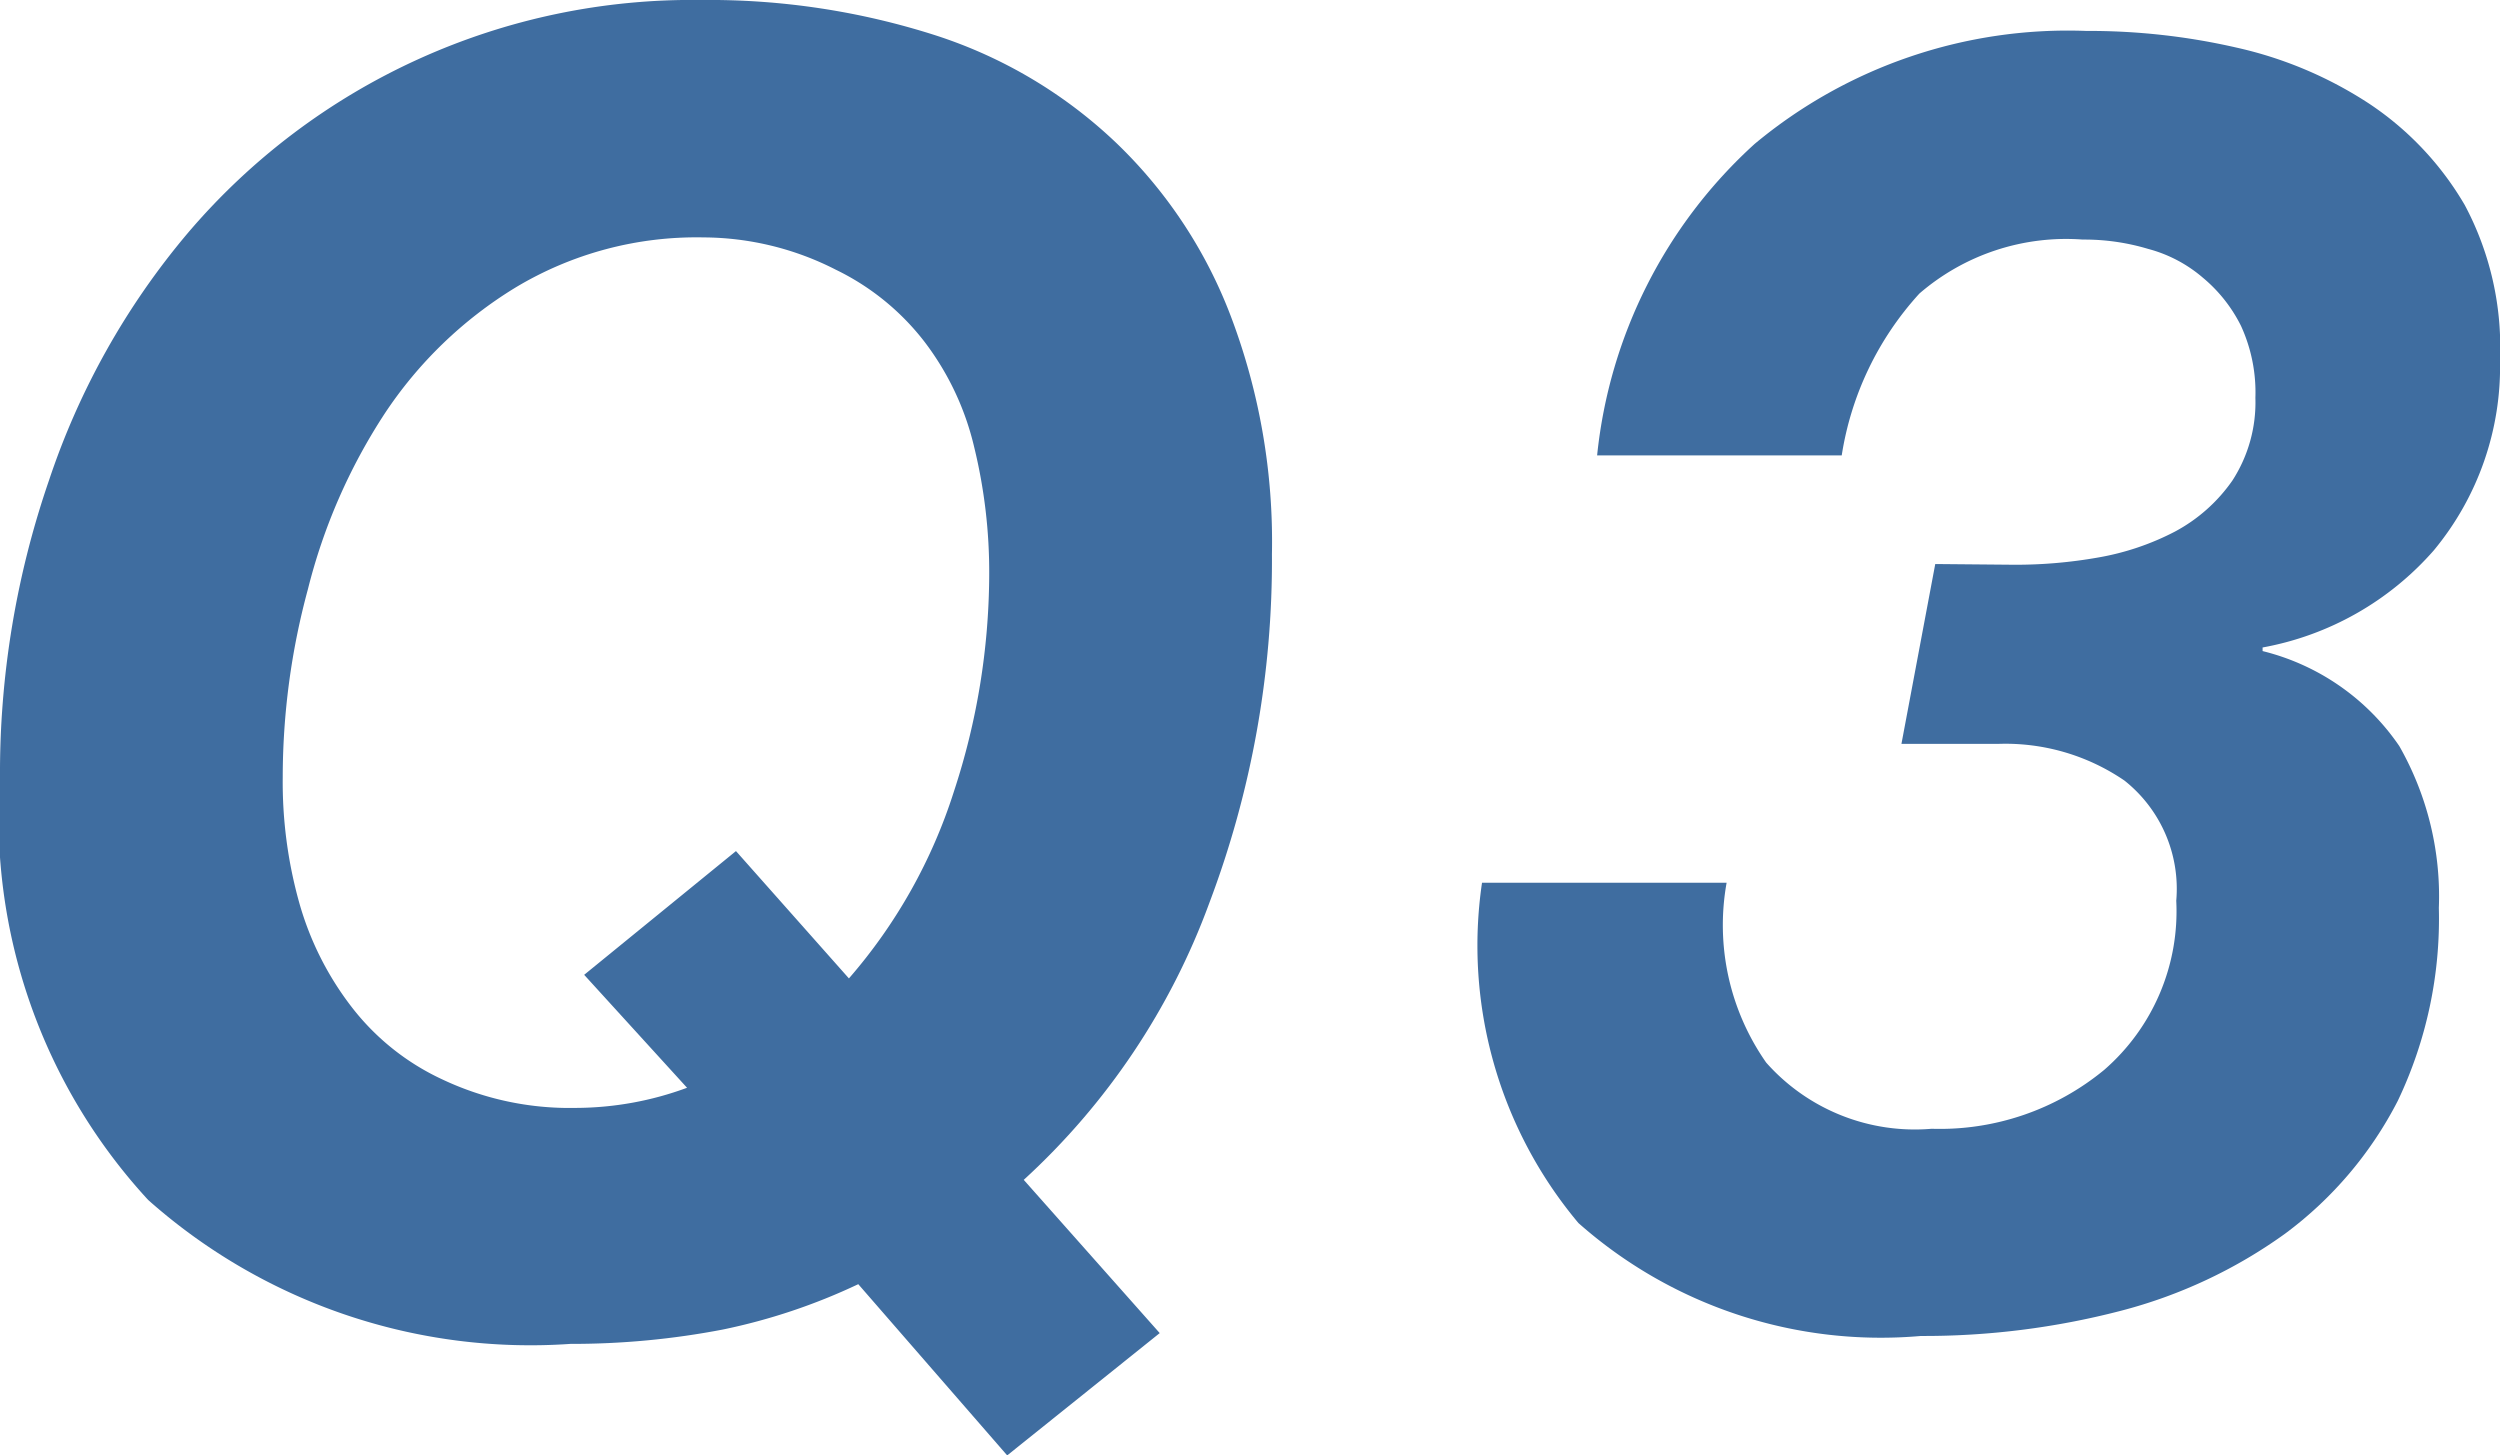 <svg xmlns="http://www.w3.org/2000/svg" width="34.75" height="20.23" viewBox="0 0 34.75 20.23"><defs><style>.a{fill:#3f6da0;}</style></defs><path class="a" d="M11.93,17.85a8.31,8.31,0,0,1-1.88.63,11.06,11.06,0,0,1-2.12.2,8,8,0,0,1-5.87-2A7.85,7.85,0,0,1,0,10.8,12.49,12.49,0,0,1,.68,6.68,10.45,10.45,0,0,1,2.61,3.24,9.2,9.2,0,0,1,9.75,0,10.31,10.31,0,0,1,13,.49,6.56,6.56,0,0,1,15.53,2a6.57,6.57,0,0,1,1.58,2.4,8.84,8.84,0,0,1,.57,3.3,13.46,13.46,0,0,1-.87,4.85,9.77,9.77,0,0,1-2.58,3.85l1.89,2.13L14,20.23ZM11.8,13.6A7.35,7.35,0,0,0,13.26,11a9.73,9.73,0,0,0,.49-3,7.32,7.32,0,0,0-.21-1.79,3.87,3.87,0,0,0-.69-1.46,3.46,3.46,0,0,0-1.23-1A4.07,4.07,0,0,0,9.78,3.3,4.88,4.88,0,0,0,7.16,4,5.8,5.8,0,0,0,5.34,5.76,8,8,0,0,0,4.28,8.19a10,10,0,0,0-.35,2.61,6.22,6.22,0,0,0,.23,1.75A4.26,4.26,0,0,0,4.89,14a3.39,3.39,0,0,0,1.25,1A4.14,4.14,0,0,0,8,15.4a4.5,4.5,0,0,0,1.55-.28L8.12,13.55l2.11-1.72Z"/><path class="a" d="M28,7.85a6.57,6.57,0,0,0,1.16-.1,3.65,3.65,0,0,0,1.07-.36,2.28,2.28,0,0,0,.8-.71,2,2,0,0,0,.32-1.15,2.22,2.22,0,0,0-.2-1,2.07,2.07,0,0,0-.53-.67,1.92,1.92,0,0,0-.76-.4,3.08,3.08,0,0,0-.91-.13,3.12,3.12,0,0,0-2.27.75,4.32,4.32,0,0,0-1.08,2.25H22.2A6.78,6.78,0,0,1,24.39,2,6.8,6.8,0,0,1,29,.43a9.15,9.15,0,0,1,2.08.23,5.58,5.58,0,0,1,1.85.78,4.28,4.28,0,0,1,1.33,1.41A4.2,4.2,0,0,1,34.75,5a4,4,0,0,1-.92,2.65A4.15,4.15,0,0,1,31.45,9v.05a3.24,3.24,0,0,1,1.9,1.32,4.22,4.22,0,0,1,.55,2.25,5.88,5.88,0,0,1-.57,2.68,5.32,5.32,0,0,1-1.57,1.85,6.85,6.85,0,0,1-2.28,1.07,10.86,10.86,0,0,1-2.78.35A6.34,6.34,0,0,1,21.94,17a6,6,0,0,1-1.34-4.73H24a3.33,3.33,0,0,0,.55,2.5,2.76,2.76,0,0,0,2.3.92,3.59,3.59,0,0,0,2.4-.82,2.92,2.92,0,0,0,1-2.35,1.92,1.92,0,0,0-.72-1.67,2.93,2.93,0,0,0-1.76-.51H26.43l.47-2.5Z"/></svg>
